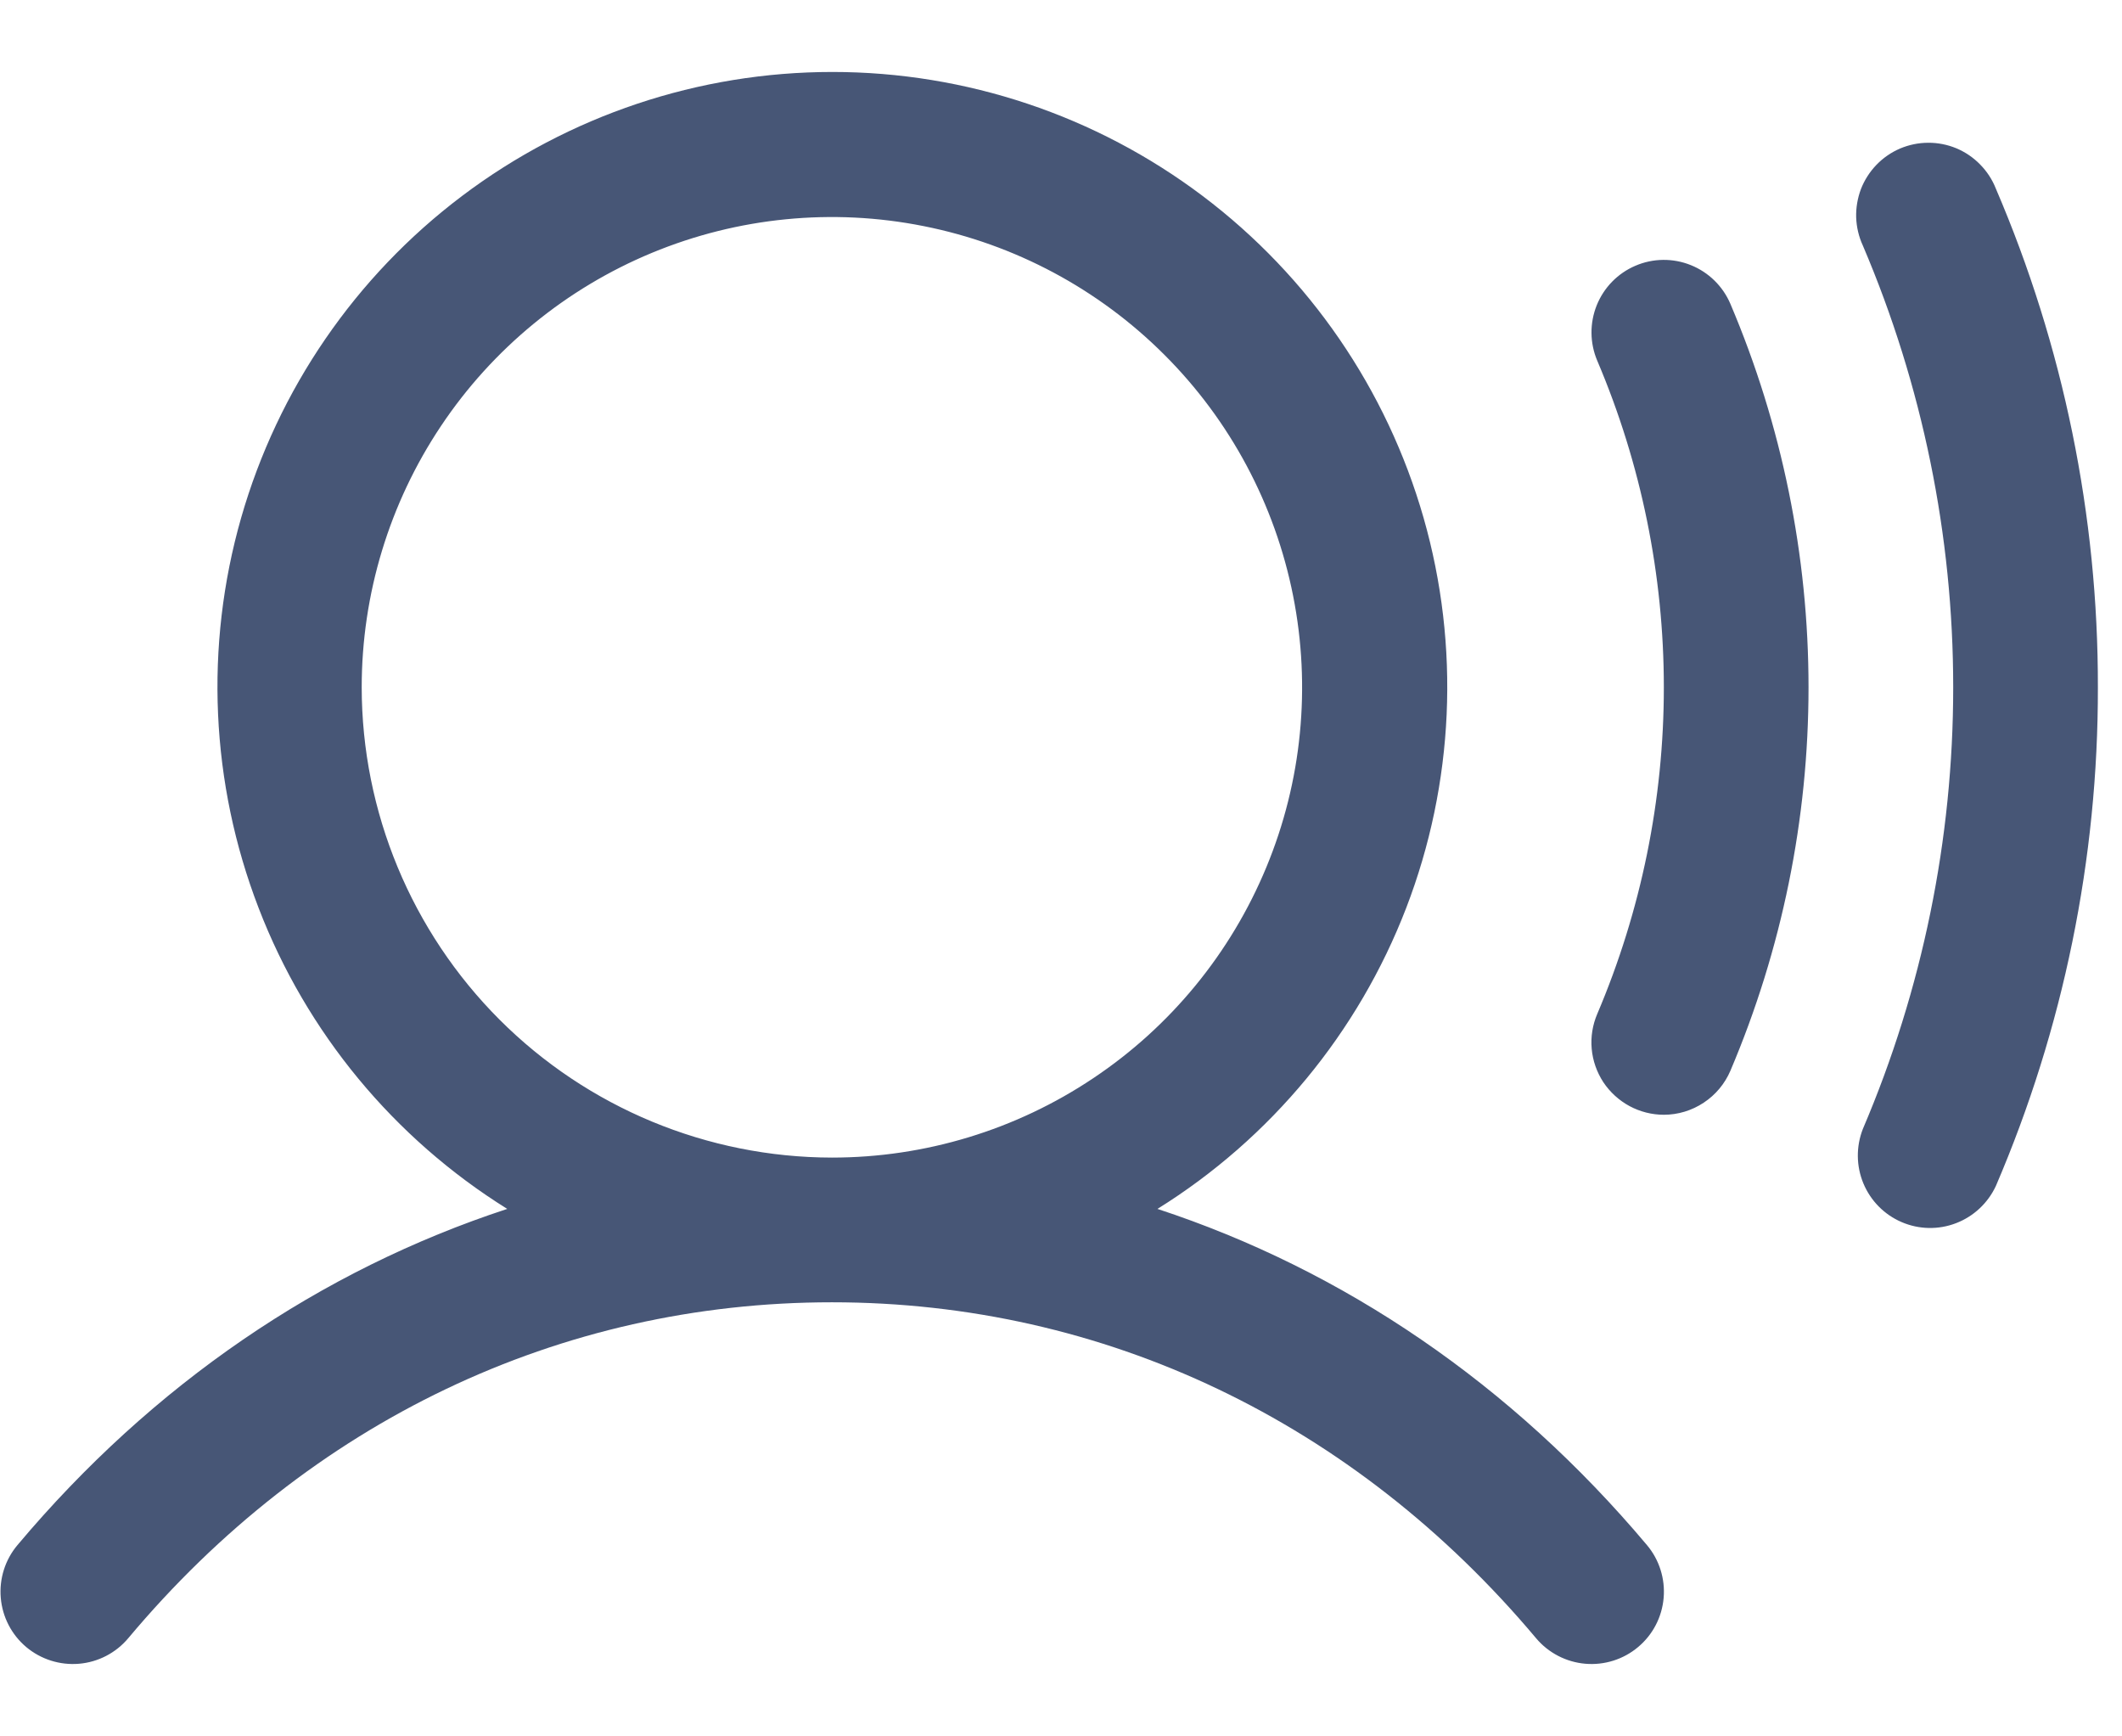 <svg width="22" height="18" viewBox="0 0 22 18" fill="none" xmlns="http://www.w3.org/2000/svg">
<path d="M12 12.532C13.176 11.8 14.081 10.705 14.579 9.412C15.076 8.12 15.14 6.7 14.759 5.368C14.378 4.037 13.574 2.865 12.468 2.031C11.362 1.197 10.015 0.746 8.63 0.746C7.245 0.746 5.897 1.197 4.791 2.031C3.685 2.865 2.881 4.037 2.5 5.368C2.119 6.7 2.183 8.12 2.681 9.412C3.178 10.705 4.084 11.8 5.259 12.532C3.323 13.166 1.582 14.35 0.181 16.017C0.053 16.169 -0.009 16.366 0.008 16.564C0.025 16.763 0.12 16.946 0.272 17.074C0.425 17.202 0.622 17.264 0.82 17.247C1.018 17.23 1.201 17.135 1.329 16.983C3.211 14.736 5.804 13.5 8.625 13.5C11.446 13.5 14.039 14.736 15.926 16.983C16.054 17.135 16.238 17.23 16.436 17.247C16.634 17.264 16.831 17.202 16.983 17.074C17.136 16.946 17.231 16.763 17.248 16.564C17.265 16.366 17.203 16.169 17.075 16.017C15.673 14.35 13.931 13.166 12 12.532ZM3.75 7.125C3.75 6.161 4.036 5.218 4.572 4.416C5.107 3.615 5.869 2.99 6.759 2.621C7.65 2.252 8.63 2.155 9.576 2.344C10.522 2.532 11.39 2.996 12.072 3.678C12.754 4.359 13.218 5.228 13.406 6.174C13.594 7.119 13.498 8.1 13.129 8.99C12.76 9.881 12.135 10.643 11.333 11.178C10.532 11.714 9.589 12 8.625 12C7.332 11.998 6.093 11.484 5.179 10.57C4.266 9.656 3.751 8.417 3.75 7.125ZM17.94 3.15C18.474 4.407 18.75 5.759 18.75 7.125C18.75 8.491 18.474 9.843 17.94 11.1C17.882 11.235 17.786 11.35 17.663 11.431C17.541 11.512 17.397 11.556 17.25 11.556C17.126 11.556 17.004 11.525 16.894 11.466C16.785 11.407 16.692 11.322 16.623 11.219C16.555 11.115 16.513 10.996 16.502 10.872C16.491 10.749 16.511 10.624 16.56 10.51C17.015 9.44 17.25 8.288 17.25 7.125C17.25 5.961 17.015 4.81 16.56 3.74C16.482 3.557 16.48 3.35 16.554 3.165C16.628 2.981 16.772 2.833 16.955 2.755C17.138 2.676 17.345 2.674 17.529 2.748C17.714 2.822 17.862 2.967 17.94 3.15ZM21.75 7.125C21.753 8.902 21.393 10.662 20.692 12.295C20.609 12.472 20.462 12.61 20.279 12.68C20.097 12.75 19.895 12.746 19.716 12.669C19.536 12.592 19.394 12.448 19.319 12.268C19.244 12.088 19.242 11.886 19.313 11.704C19.931 10.257 20.25 8.699 20.25 7.125C20.25 5.551 19.931 3.993 19.313 2.545C19.271 2.454 19.248 2.356 19.244 2.255C19.241 2.155 19.258 2.055 19.293 1.961C19.329 1.868 19.384 1.782 19.453 1.71C19.523 1.637 19.606 1.58 19.698 1.54C19.791 1.501 19.89 1.48 19.99 1.48C20.09 1.479 20.19 1.499 20.282 1.537C20.375 1.576 20.459 1.633 20.529 1.705C20.599 1.776 20.655 1.861 20.692 1.955C21.393 3.588 21.753 5.347 21.75 7.125Z" fill="#475676"/>
</svg>

